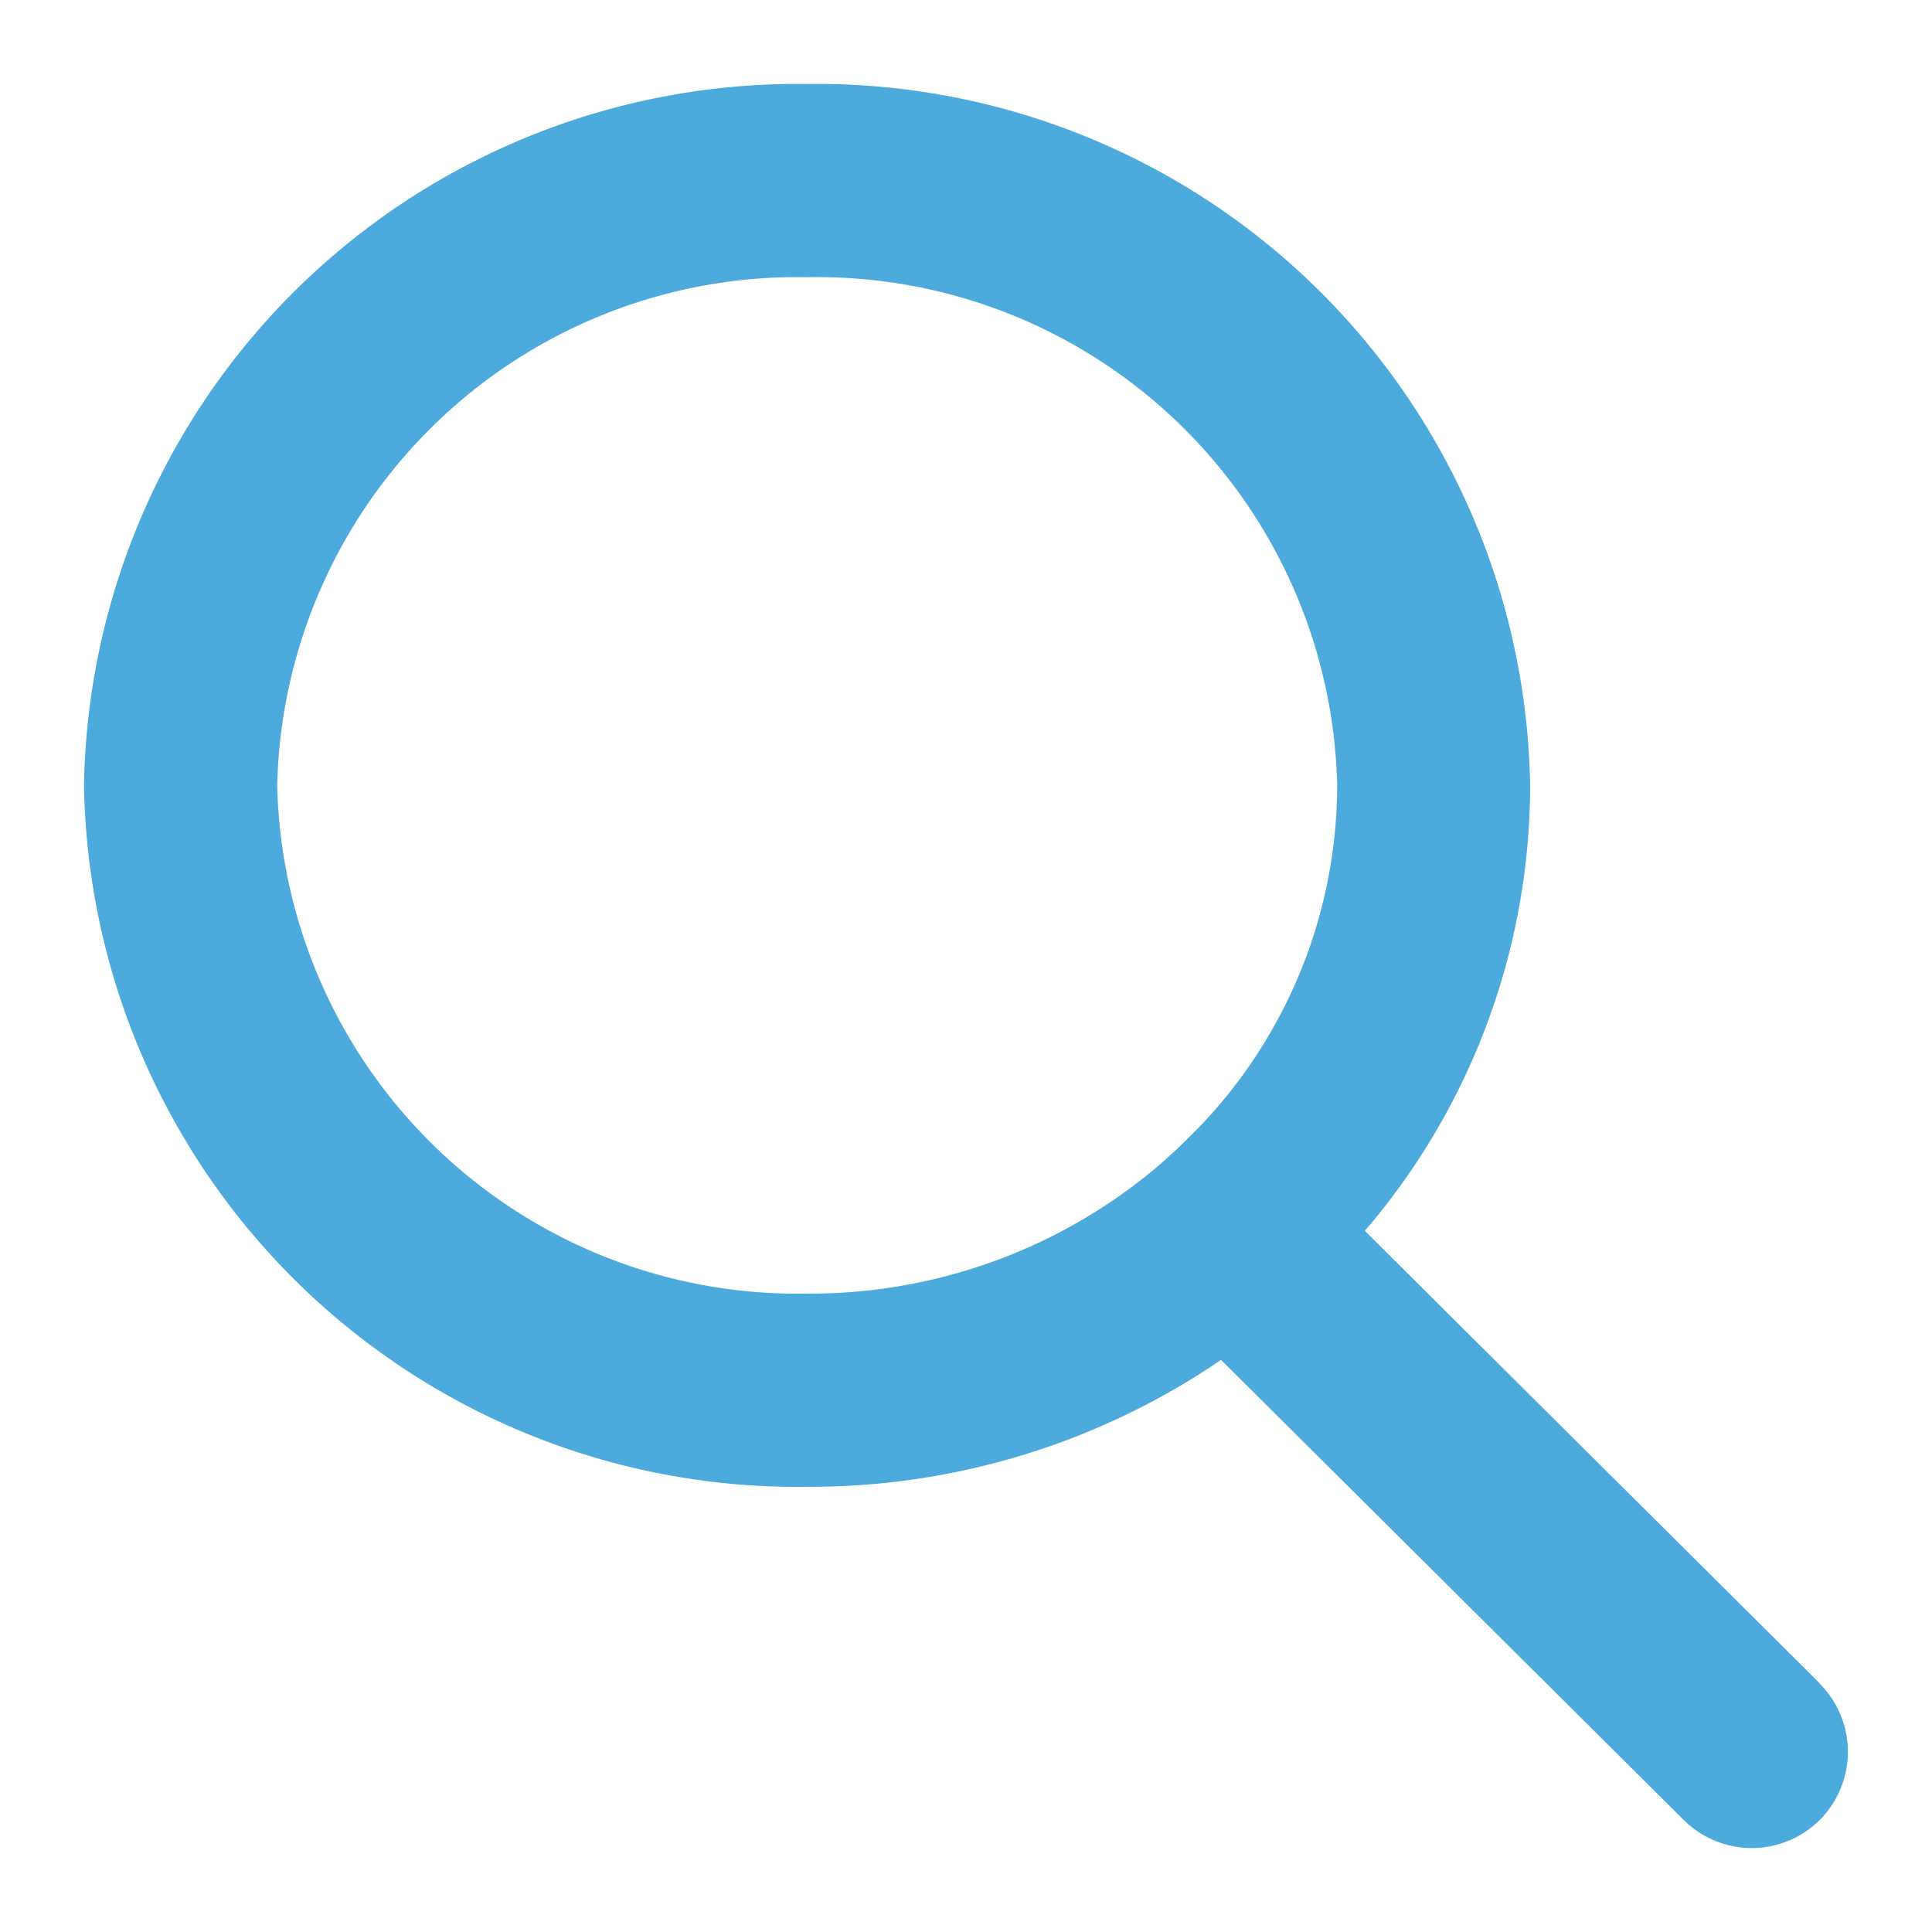 <svg id="ico-search2-on" xmlns="http://www.w3.org/2000/svg" xmlns:xlink="http://www.w3.org/1999/xlink" width="23" height="23" viewBox="0 0 23 23">
  <defs>
    <clipPath id="clip-path">
      <rect id="長方形_162" data-name="長方形 162" width="20.999" height="21" transform="translate(1 1)" fill="none"/>
    </clipPath>
  </defs>
  <rect id="base" width="23" height="23" fill="none"/>
  <g id="search" clip-path="url(#clip-path)">
    <g id="グループ_166526" data-name="グループ 166526">
      <path id="パス_4044" data-name="パス 4044" d="M21.661,20.037l-5.413-5.384a8.155,8.155,0,0,0,1.968-5.3A8.491,8.491,0,0,0,9.608,1,8.493,8.493,0,0,0,1,9.351,8.491,8.491,0,0,0,9.608,17.7a8.677,8.677,0,0,0,4.928-1.511l5.506,5.475a1.148,1.148,0,0,0,1.624,0h0a1.15,1.15,0,0,0-.006-1.624m-7.492-6.514a6.1,6.1,0,0,1-.633.558A6.412,6.412,0,0,1,9.608,15.4,6.194,6.194,0,0,1,3.3,9.351,6.193,6.193,0,0,1,9.608,3.3a6.192,6.192,0,0,1,6.311,6.054,5.885,5.885,0,0,1-1.75,4.172" fill="#4caadc"/>
    </g>
  </g>
</svg>
